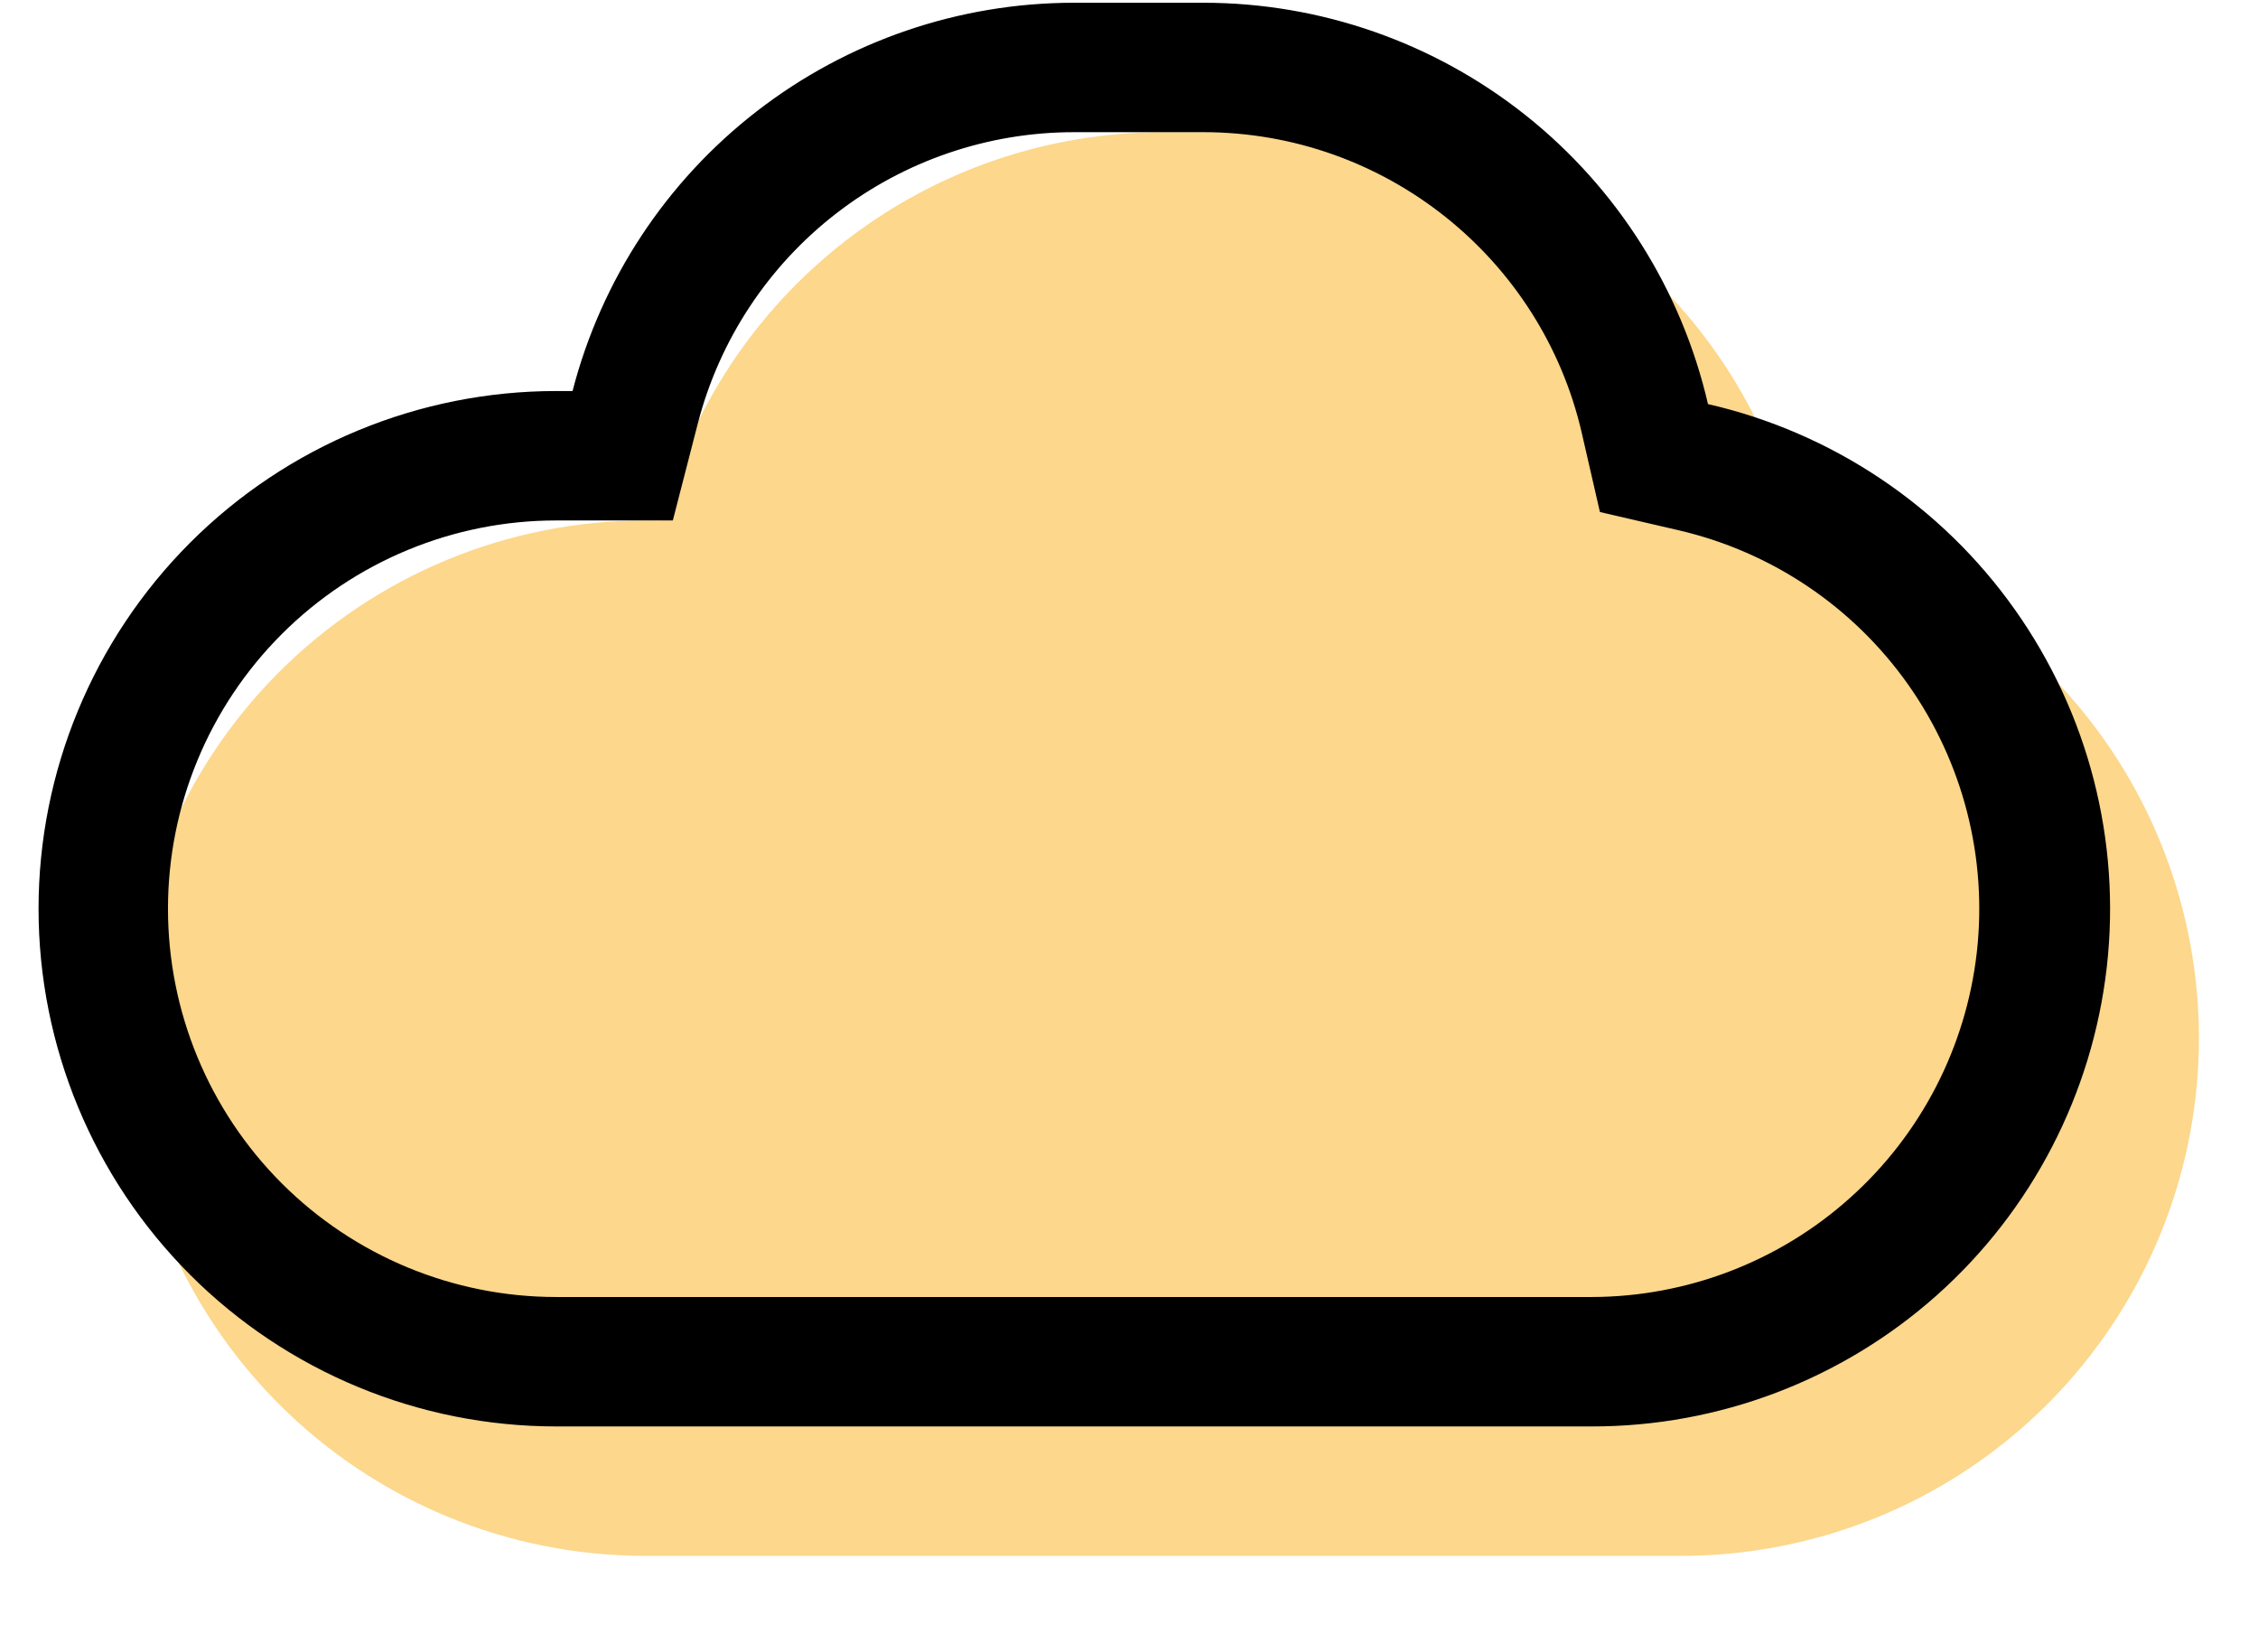<svg width="41" height="30" viewBox="0 0 41 30" fill="none" xmlns="http://www.w3.org/2000/svg">
<g opacity="0.5" filter="url(#filter0_f_67_3560)">
<path fillRule="evenodd" clipRule="evenodd" d="M23.464 2.4H21.114C19.03 2.4 17.005 3.093 15.357 4.369C13.709 5.645 12.532 7.432 12.01 9.45H11.714C9.221 9.45 6.83 10.44 5.067 12.203C3.304 13.966 2.314 16.357 2.314 18.85C2.314 21.343 3.304 23.734 5.067 25.497C6.83 27.26 9.221 28.25 11.714 28.25H30.514C32.825 28.253 35.057 27.405 36.782 25.867C38.508 24.329 39.606 22.209 39.867 19.913C40.129 17.616 39.535 15.304 38.199 13.418C36.863 11.532 34.88 10.204 32.627 9.687C32.148 7.616 30.982 5.768 29.317 4.444C27.653 3.121 25.59 2.4 23.464 2.4Z" fill="#FAB019"/>
</g>
<path fillRule="evenodd" clipRule="evenodd" d="M21.85 0.05H19.5C17.416 0.05 15.391 0.743 13.743 2.019C12.095 3.295 10.918 5.082 10.396 7.1H10.1C7.607 7.1 5.216 8.09 3.453 9.853C1.691 11.616 0.7 14.007 0.7 16.5C0.7 18.993 1.691 21.384 3.453 23.147C5.216 24.91 7.607 25.9 10.1 25.9H28.9C31.212 25.903 33.443 25.055 35.169 23.517C36.894 21.979 37.992 19.86 38.254 17.563C38.515 15.267 37.921 12.954 36.585 11.068C35.25 9.182 33.266 7.854 31.013 7.337C30.534 5.266 29.368 3.418 27.704 2.094C26.04 0.771 23.976 0.05 21.85 0.05ZM12.217 9.45L12.671 7.688C13.063 6.174 13.946 4.834 15.182 3.877C16.418 2.92 17.937 2.4 19.5 2.4H21.85C25.152 2.4 27.993 4.691 28.722 7.864L29.051 9.297L30.484 9.629C32.169 10.021 33.651 11.018 34.649 12.432C35.646 13.845 36.089 15.576 35.894 17.295C35.698 19.014 34.878 20.601 33.588 21.754C32.299 22.908 30.63 23.547 28.9 23.55H10.1C8.23 23.55 6.437 22.807 5.115 21.485C3.793 20.163 3.05 18.37 3.05 16.5C3.05 14.63 3.793 12.837 5.115 11.515C6.437 10.193 8.23 9.45 10.1 9.45H12.217Z" fill="black"/>
<defs>
<filter id="filter0_f_67_3560" x="1.314" y="1.4" width="39.614" height="27.85" filterUnits="userSpaceOnUse" color-interpolation-filters="sRGB">
<feFlood flood-opacity="0" result="BackgroundImageFix"/>
<feBlend mode="normal" in="SourceGraphic" in2="BackgroundImageFix" result="shape"/>
<feGaussianBlur stdDeviation="0.5" result="effect1_foregroundBlur_67_3560"/>
</filter>
</defs>
</svg>
